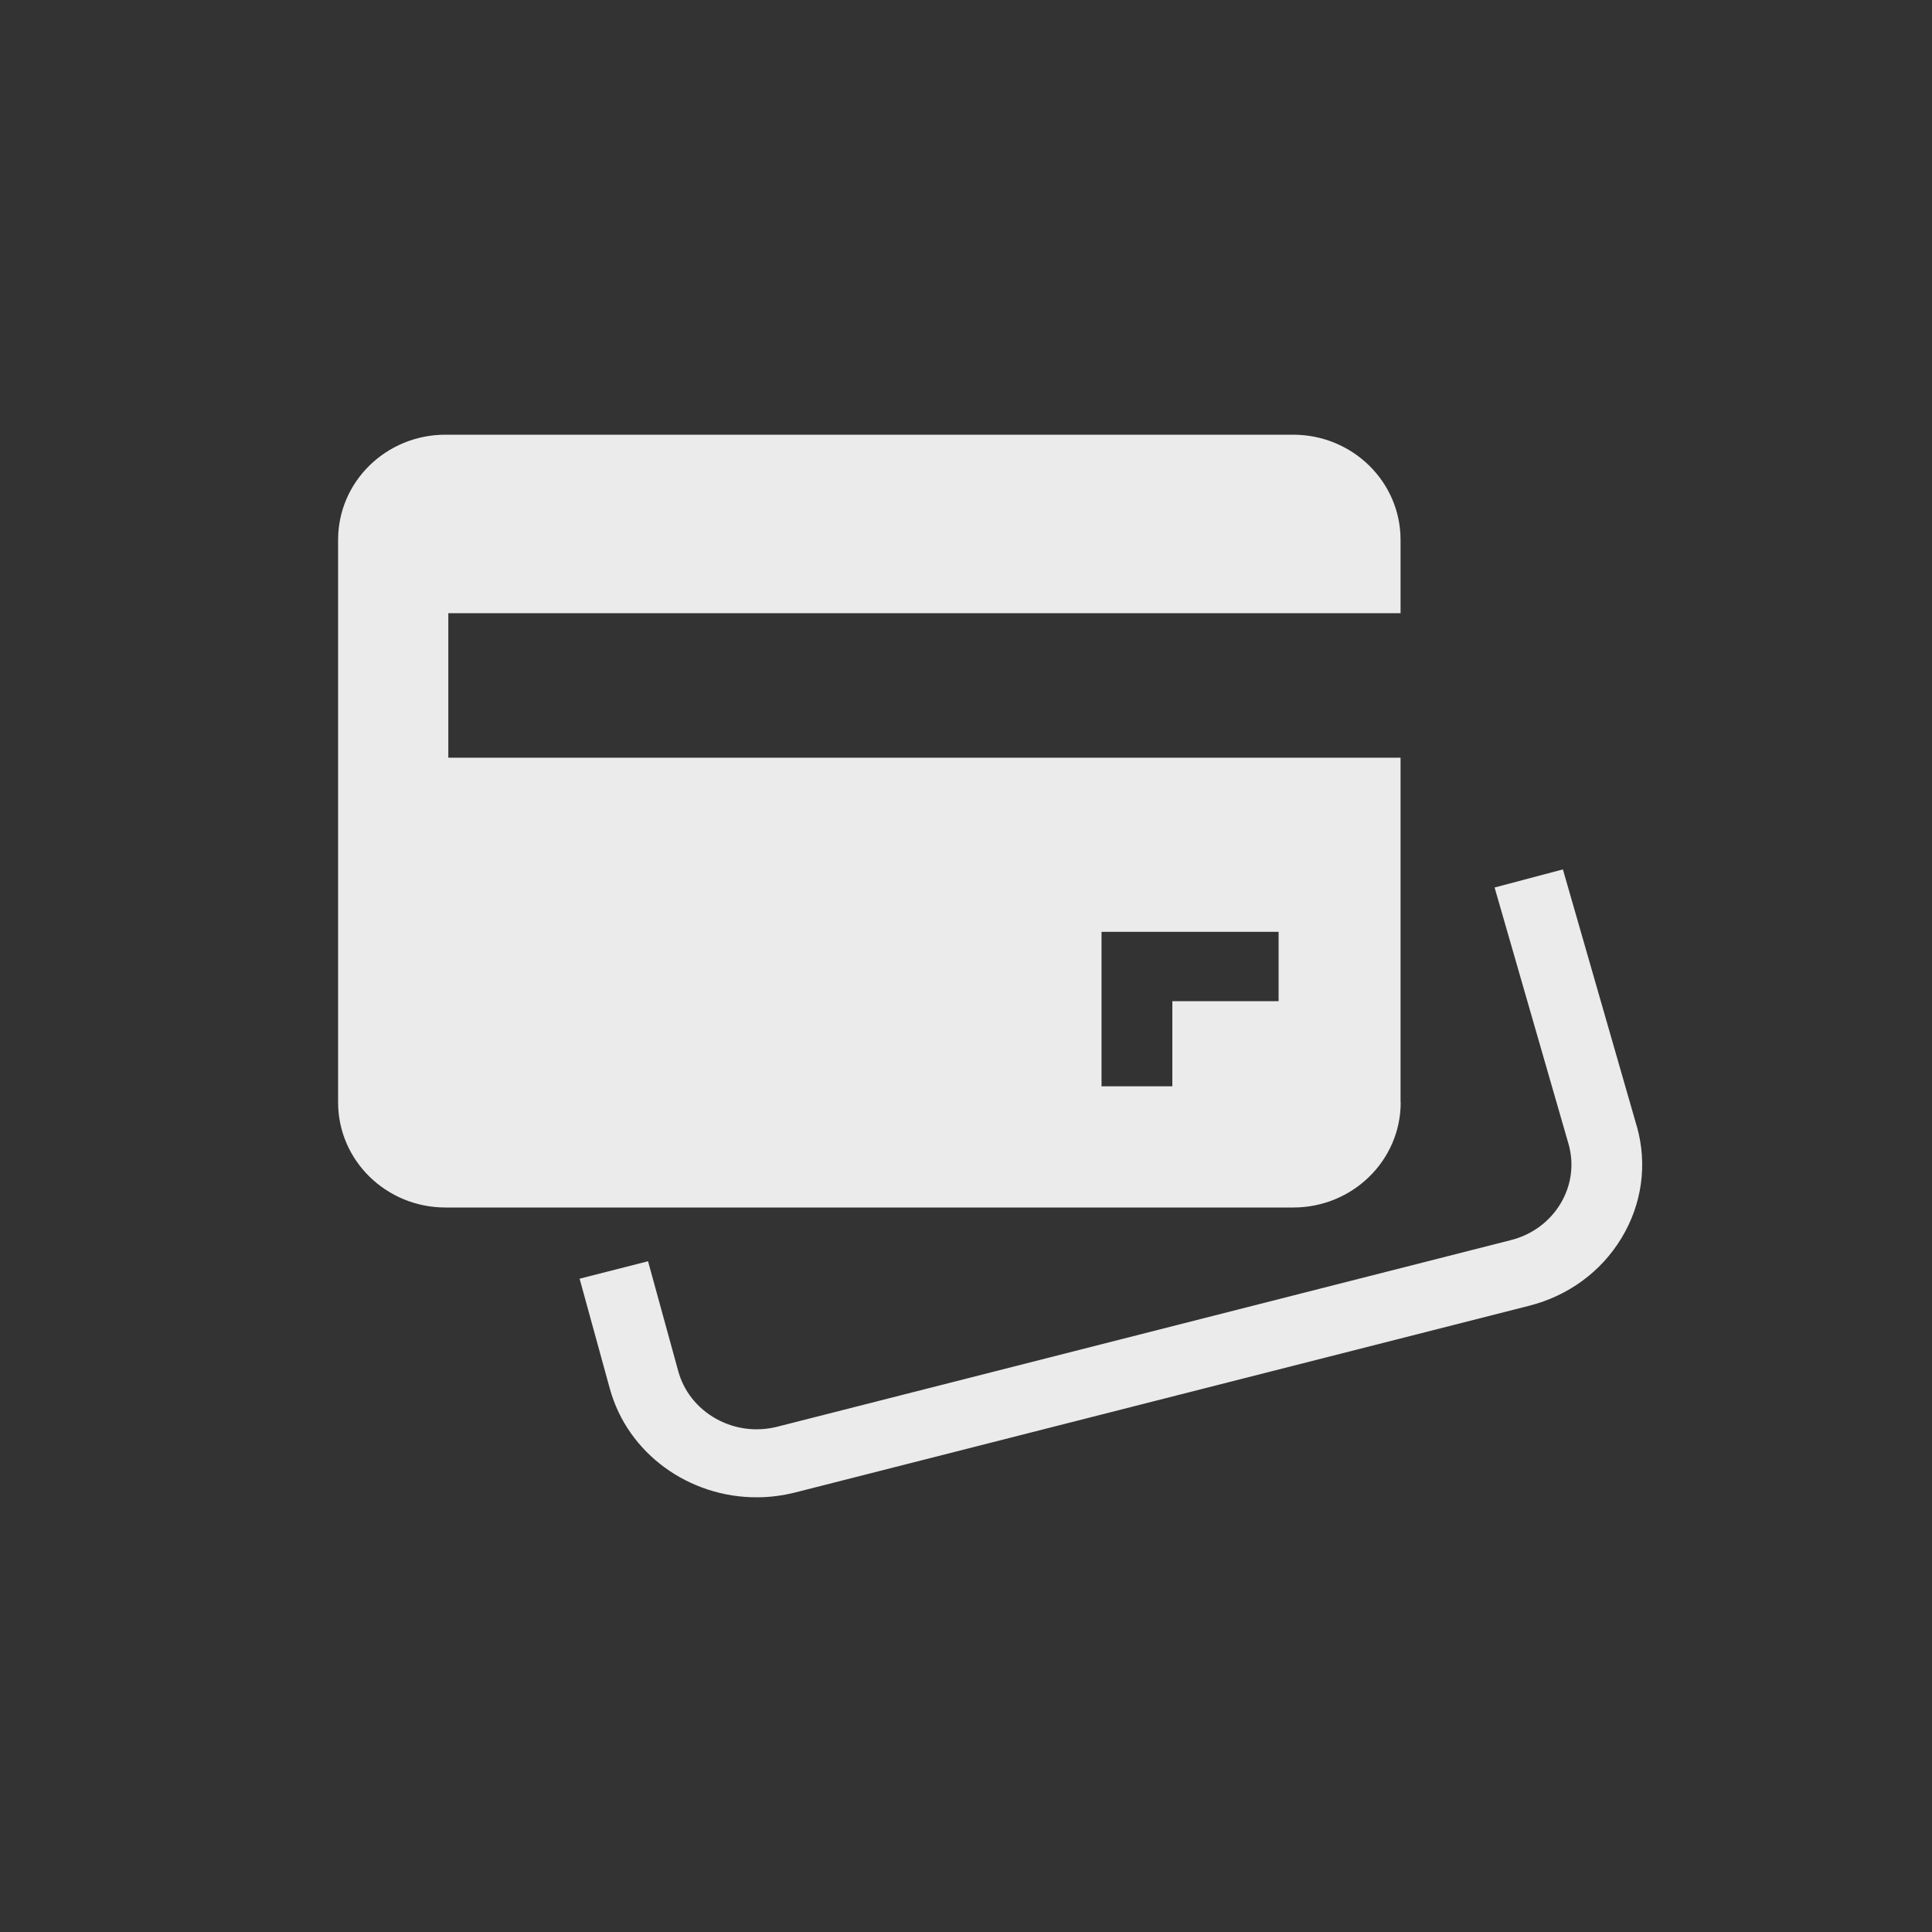 <?xml version="1.0" encoding="UTF-8"?> <svg xmlns="http://www.w3.org/2000/svg" width="40" height="40" viewBox="0 0 40 40" fill="none"><rect x="0" y="0" width="40" height="40" fill="#333333" stroke="none"/><g opacity="0.9"><path d="M33.892 23.333L32.358 18L30.944 18.375L32.479 23.7C32.593 24.118 32.531 24.552 32.306 24.925C32.08 25.297 31.716 25.565 31.282 25.675L16.095 29.538C15.661 29.648 15.209 29.589 14.822 29.372C14.435 29.154 14.156 28.805 14.042 28.387L13.417 26.113L12 26.474L12.625 28.748C12.997 30.103 14.273 31.003 15.667 31C15.934 31 16.204 30.966 16.471 30.898L31.657 27.035C32.47 26.829 33.15 26.33 33.573 25.63C33.995 24.93 34.11 24.115 33.892 23.328V23.333Z" fill="white"></path><path d="M28.997 22.824V15.687H9.282V12.695H28.997V11.176C28.997 9.976 28.003 9 26.774 9H9.223C7.994 9 7 9.973 7 11.176V22.824C7 24.024 7.994 25 9.223 25H26.777C28.003 25 29 24.027 29 22.824H28.997ZM26.472 20.728H24.272V22.491H22.806V19.293H26.472V20.728Z" fill="white"></path></g></svg> 